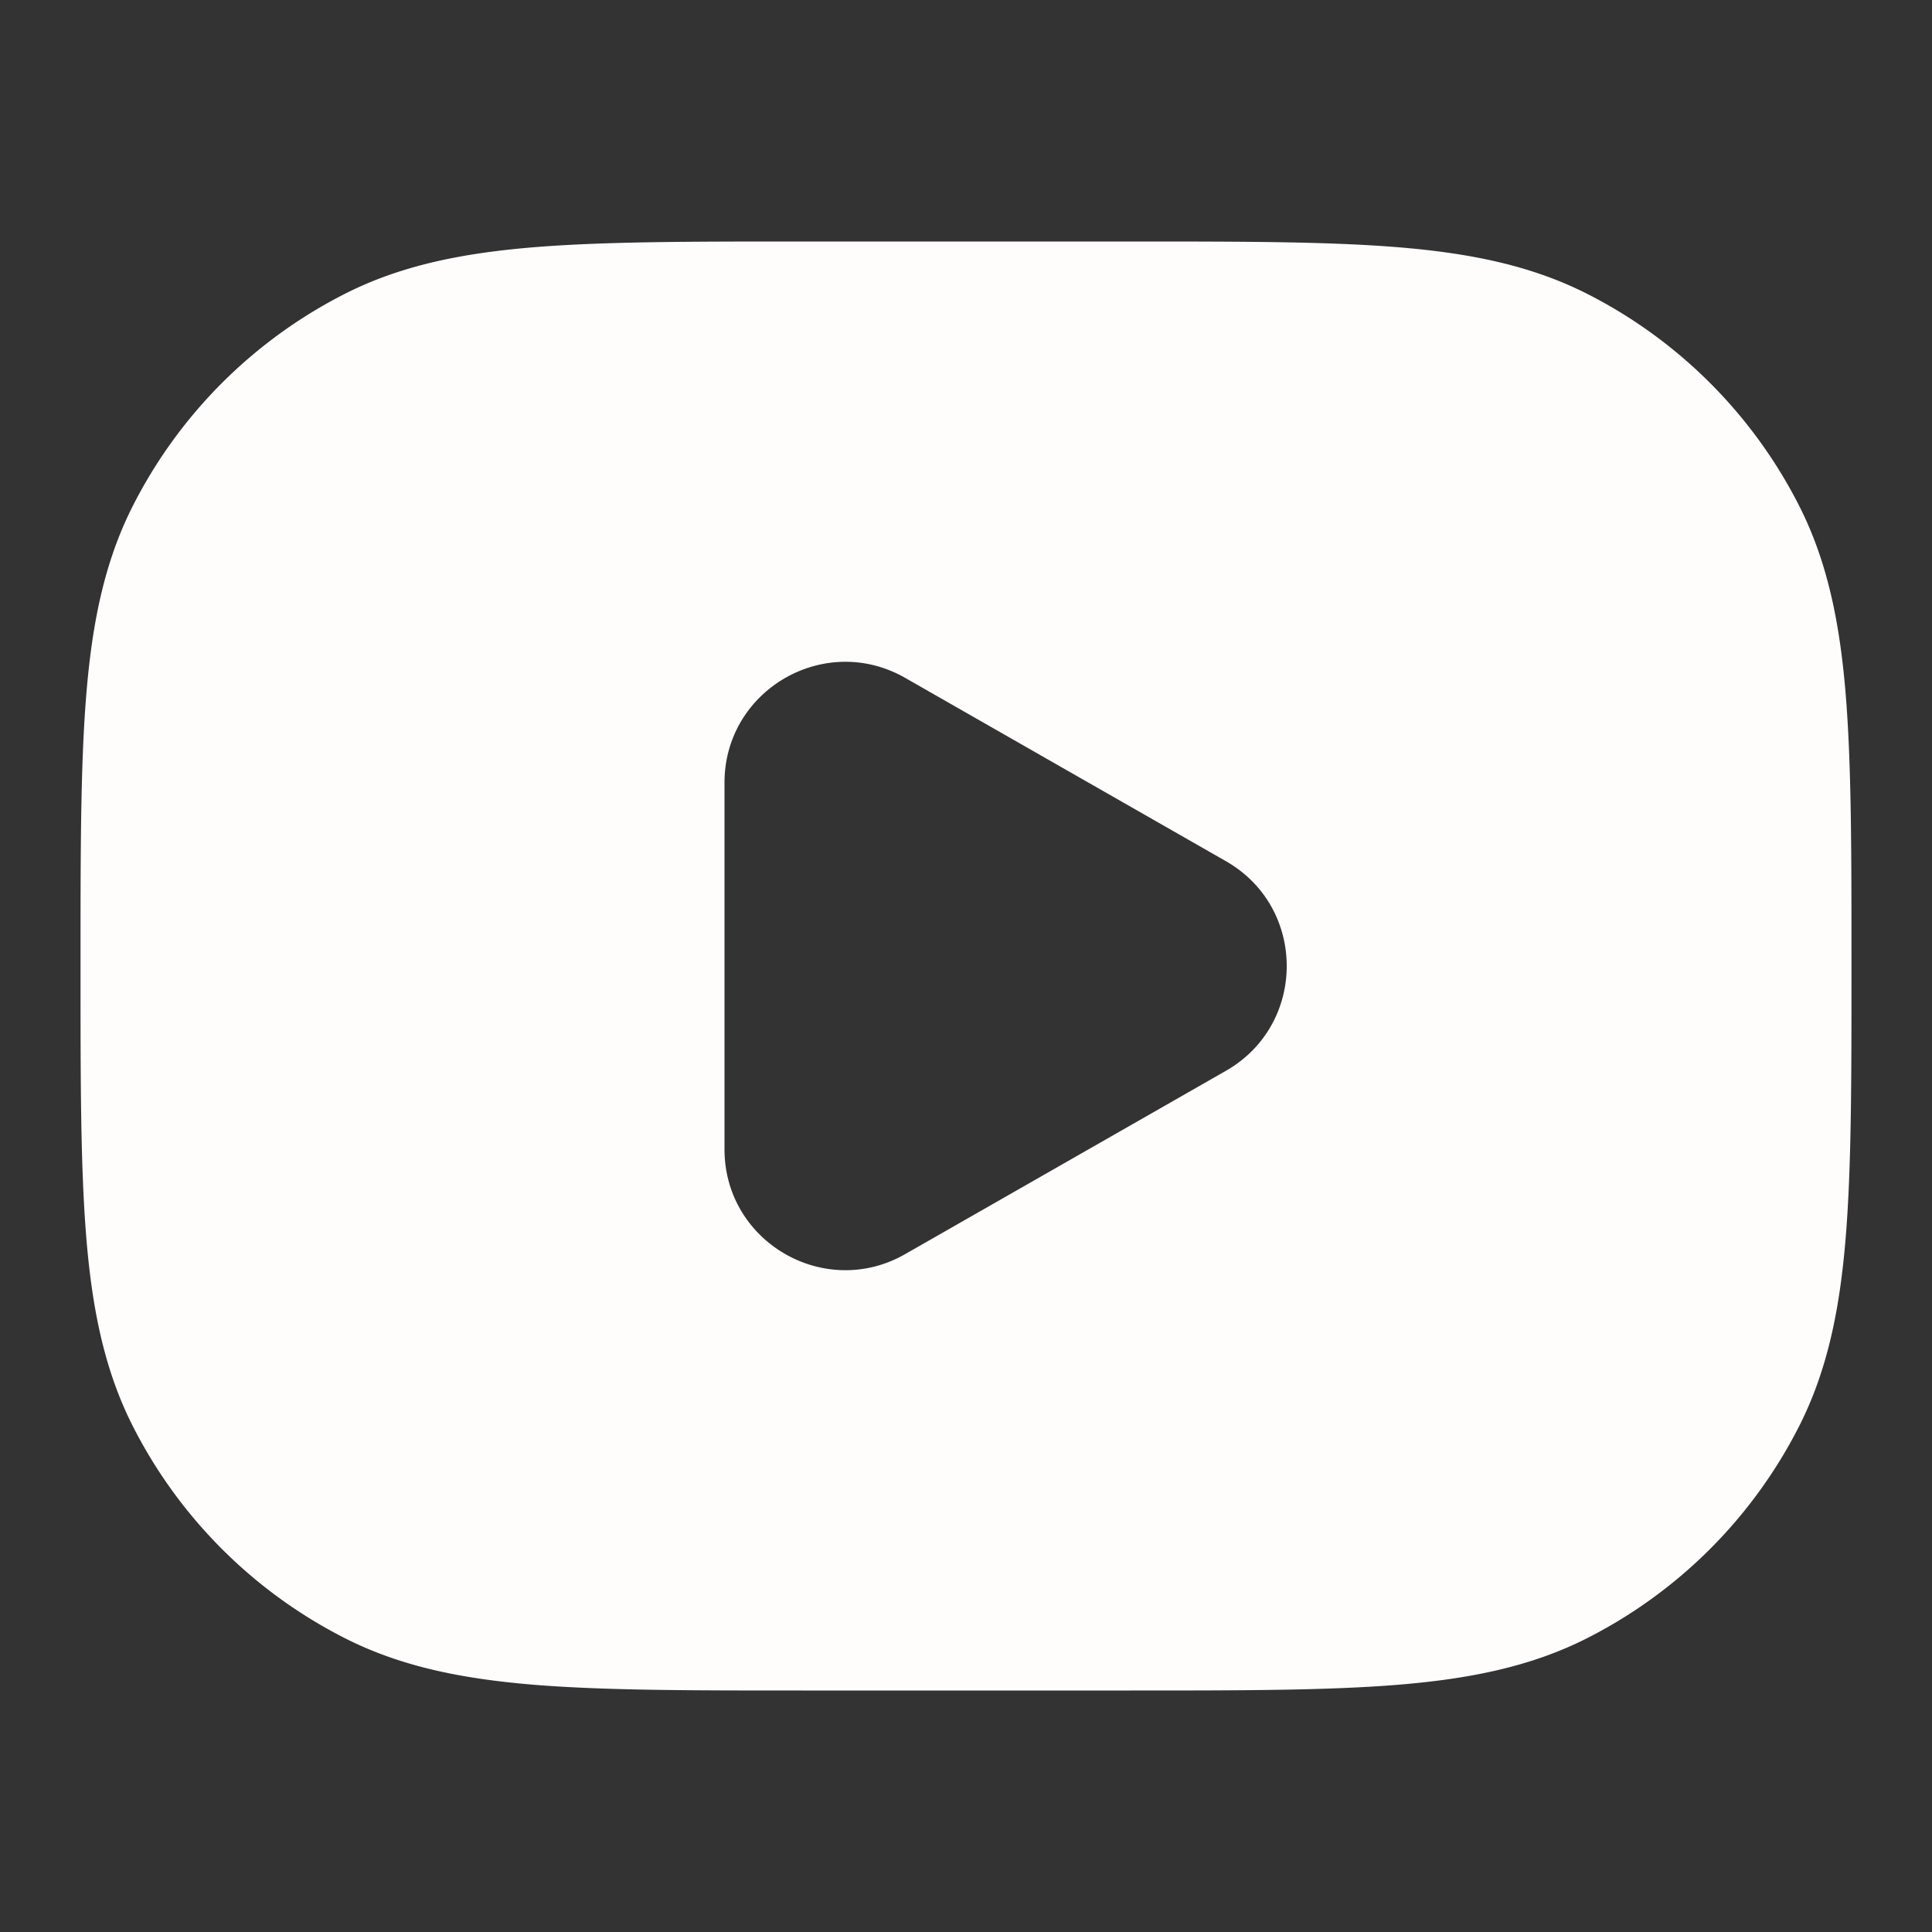<svg xmlns="http://www.w3.org/2000/svg" width="28" height="28" fill="none"><rect width="100%" height="100%" fill="#333333" stroke="none"/><path fill="#FFFCFC" fill-rule="evenodd" d="M11.616 3.5h4.768c1.59 0 2.855 0 3.876.083 1.045.086 1.935.264 2.751.68a7 7 0 0 1 3.06 3.06c.415.815.594 1.706.679 2.75.083 1.021.083 2.286.083 3.876v.102c0 1.59 0 2.855-.083 3.875-.085 1.045-.264 1.936-.68 2.752a7 7 0 0 1-3.059 3.059c-.816.416-1.706.594-2.751.68-1.02.083-2.285.083-3.876.083h-4.768c-1.59 0-2.855 0-3.876-.083-1.045-.086-1.935-.264-2.751-.68a7 7 0 0 1-3.06-3.06c-.415-.815-.594-1.706-.679-2.75-.083-1.021-.083-2.286-.083-3.876v-.102c0-1.59 0-2.855.083-3.875.085-1.045.264-1.936.68-2.752a7 7 0 0 1 3.059-3.059c.816-.416 1.706-.594 2.751-.68C8.76 3.5 10.025 3.5 11.616 3.5ZM10.5 11.344c0-1.344 1.452-2.186 2.618-1.52l4.649 2.657c1.175.671 1.175 2.367 0 3.038l-4.649 2.657c-1.166.666-2.618-.176-2.618-1.52v-5.312Z" clip-rule="evenodd"/></svg>